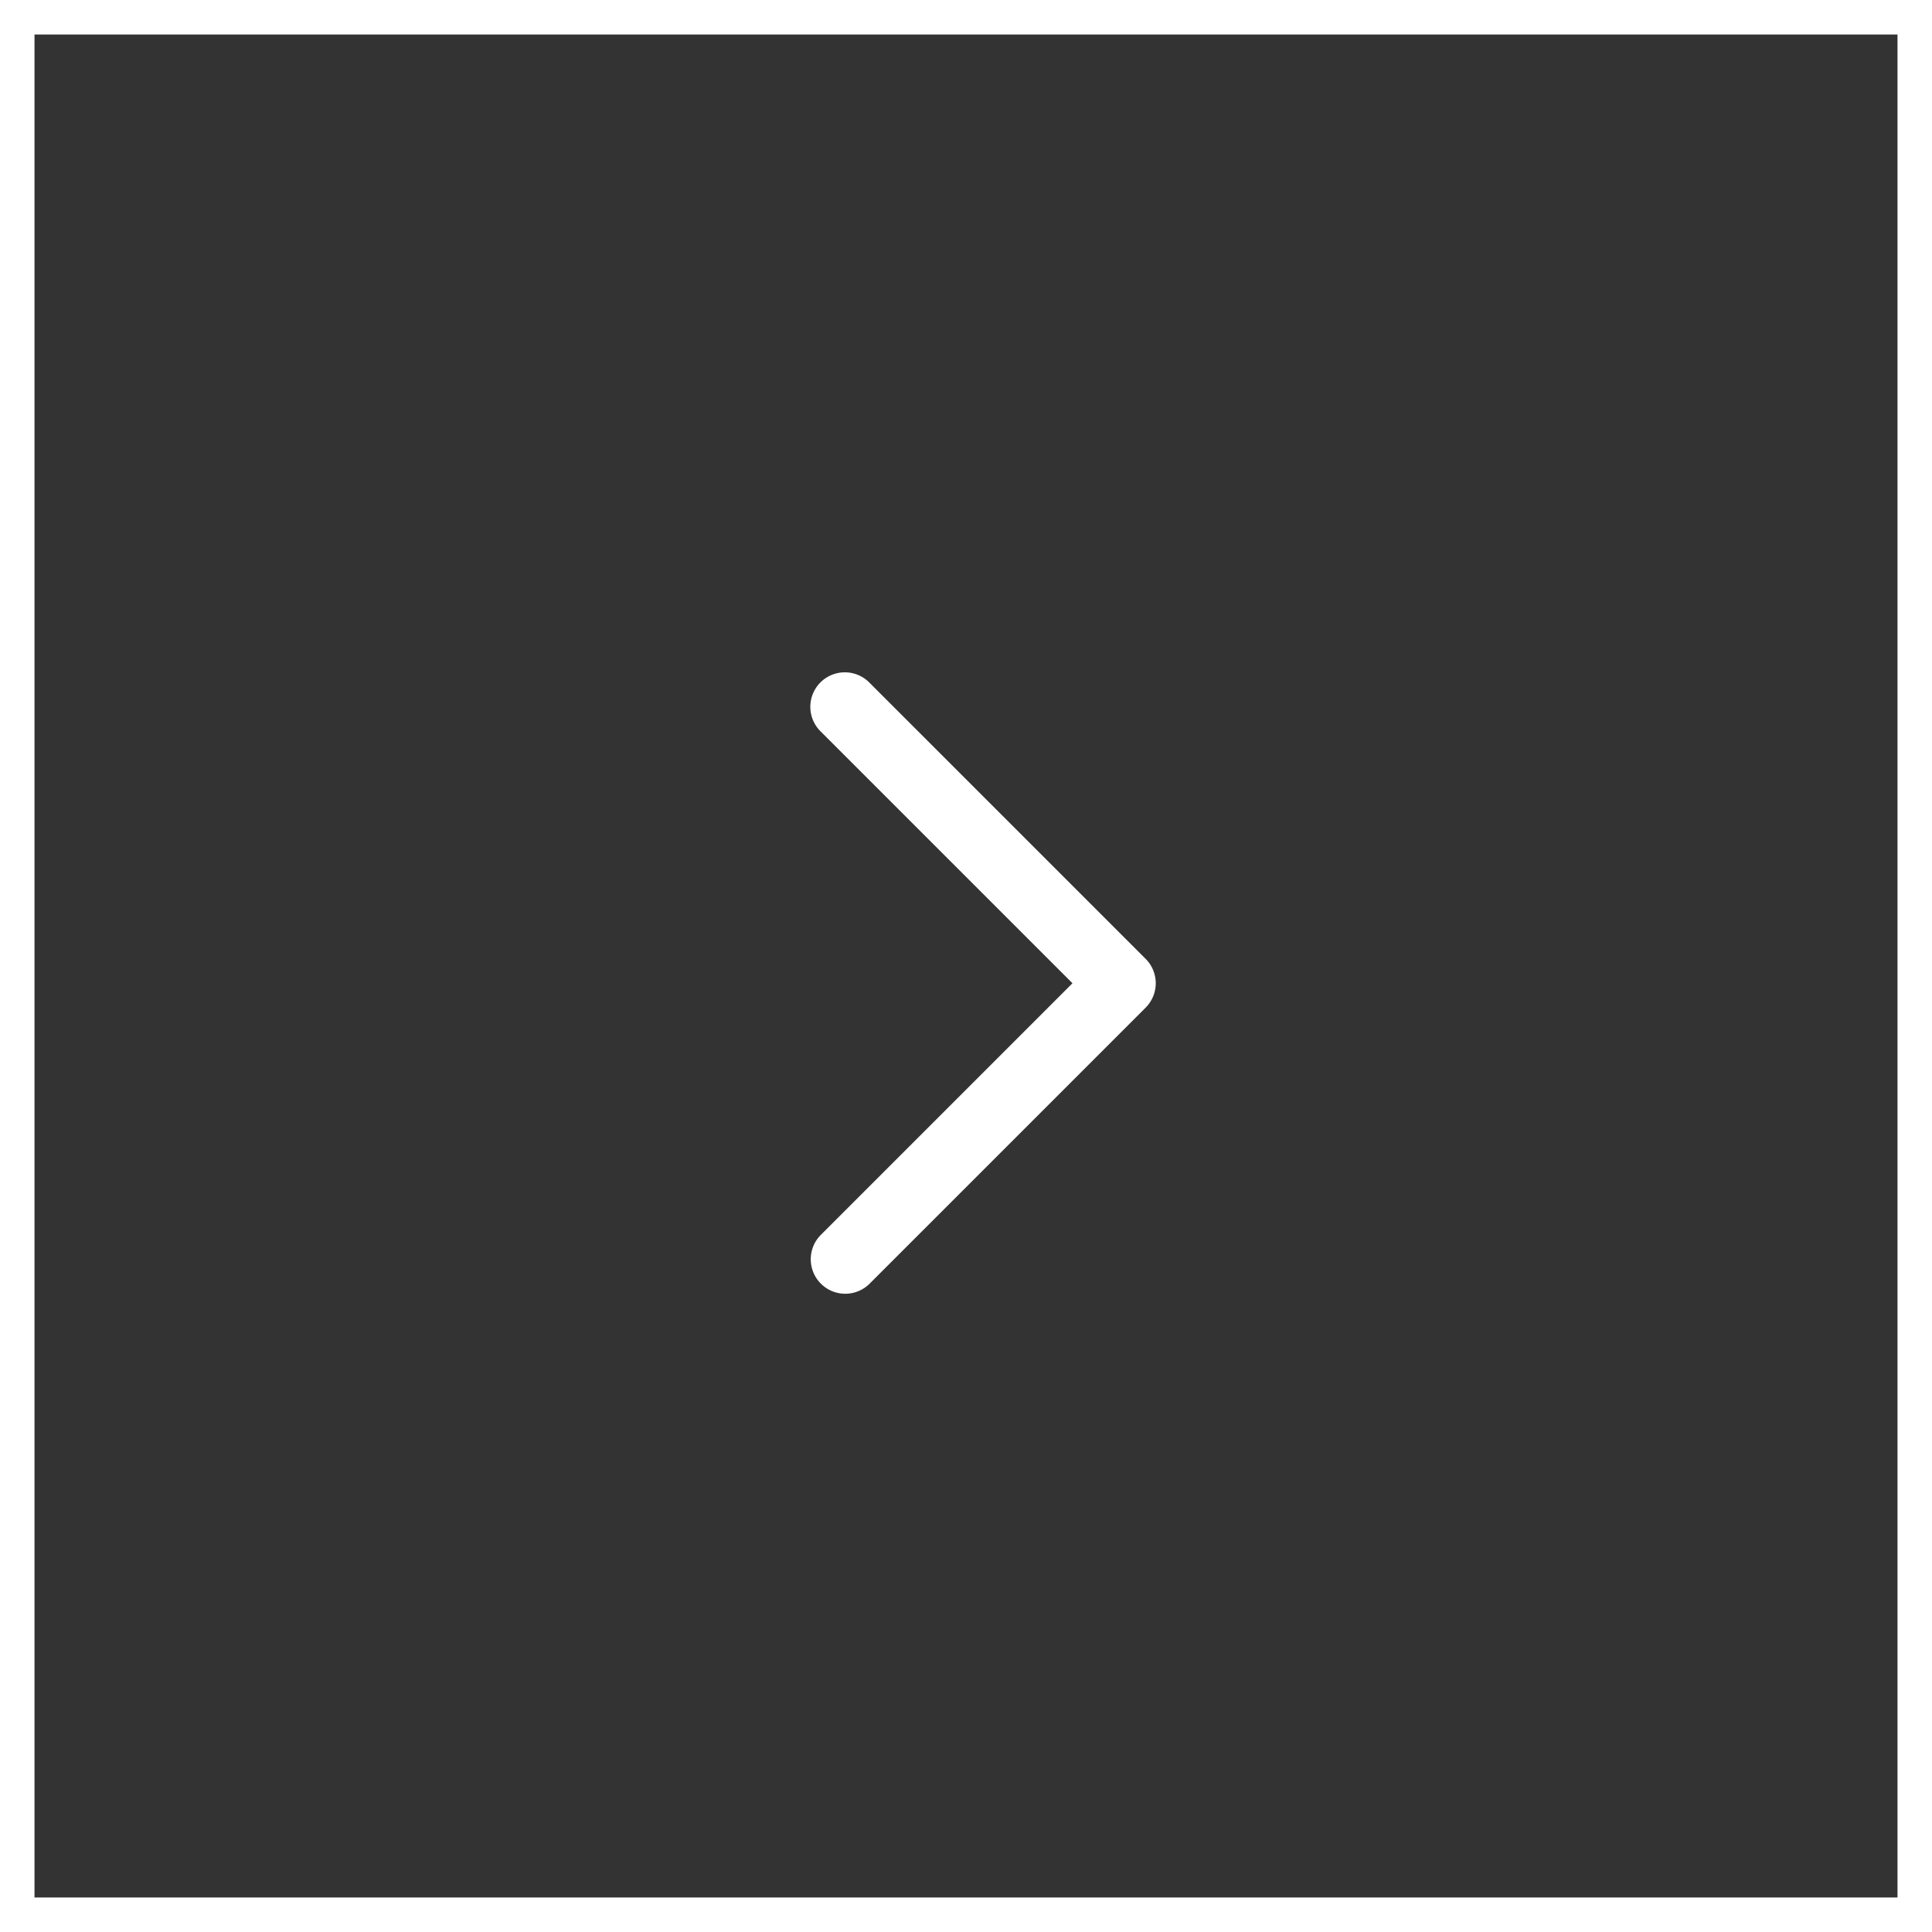 <svg xmlns="http://www.w3.org/2000/svg" width="56" height="56" viewBox="0 0 56 56">
  <rect x="0" y="0" width="56" height="56" fill="#333333" stroke="none"/>
  <g id="Right_Arrow_White_56x56" data-name="Right Arrow White 56x56" transform="translate(-1187 -2897)">
    <path id="Rectangle_104" data-name="Rectangle 104" d="M1,1V55H55V1H1M0,0H56V56H0Z" transform="translate(1187 2897)" fill="#fff"/>
    <path id="chevron-right" d="M9,23a1,1,0,0,1-.707-1.707L15.586,14,8.293,6.707A1,1,0,1,1,9.707,5.293l8,8a1,1,0,0,1,0,1.414l-8,8A1,1,0,0,1,9,23Z" transform="translate(1202.5 2911.5)" fill="#fff"/>
  </g>
</svg>
